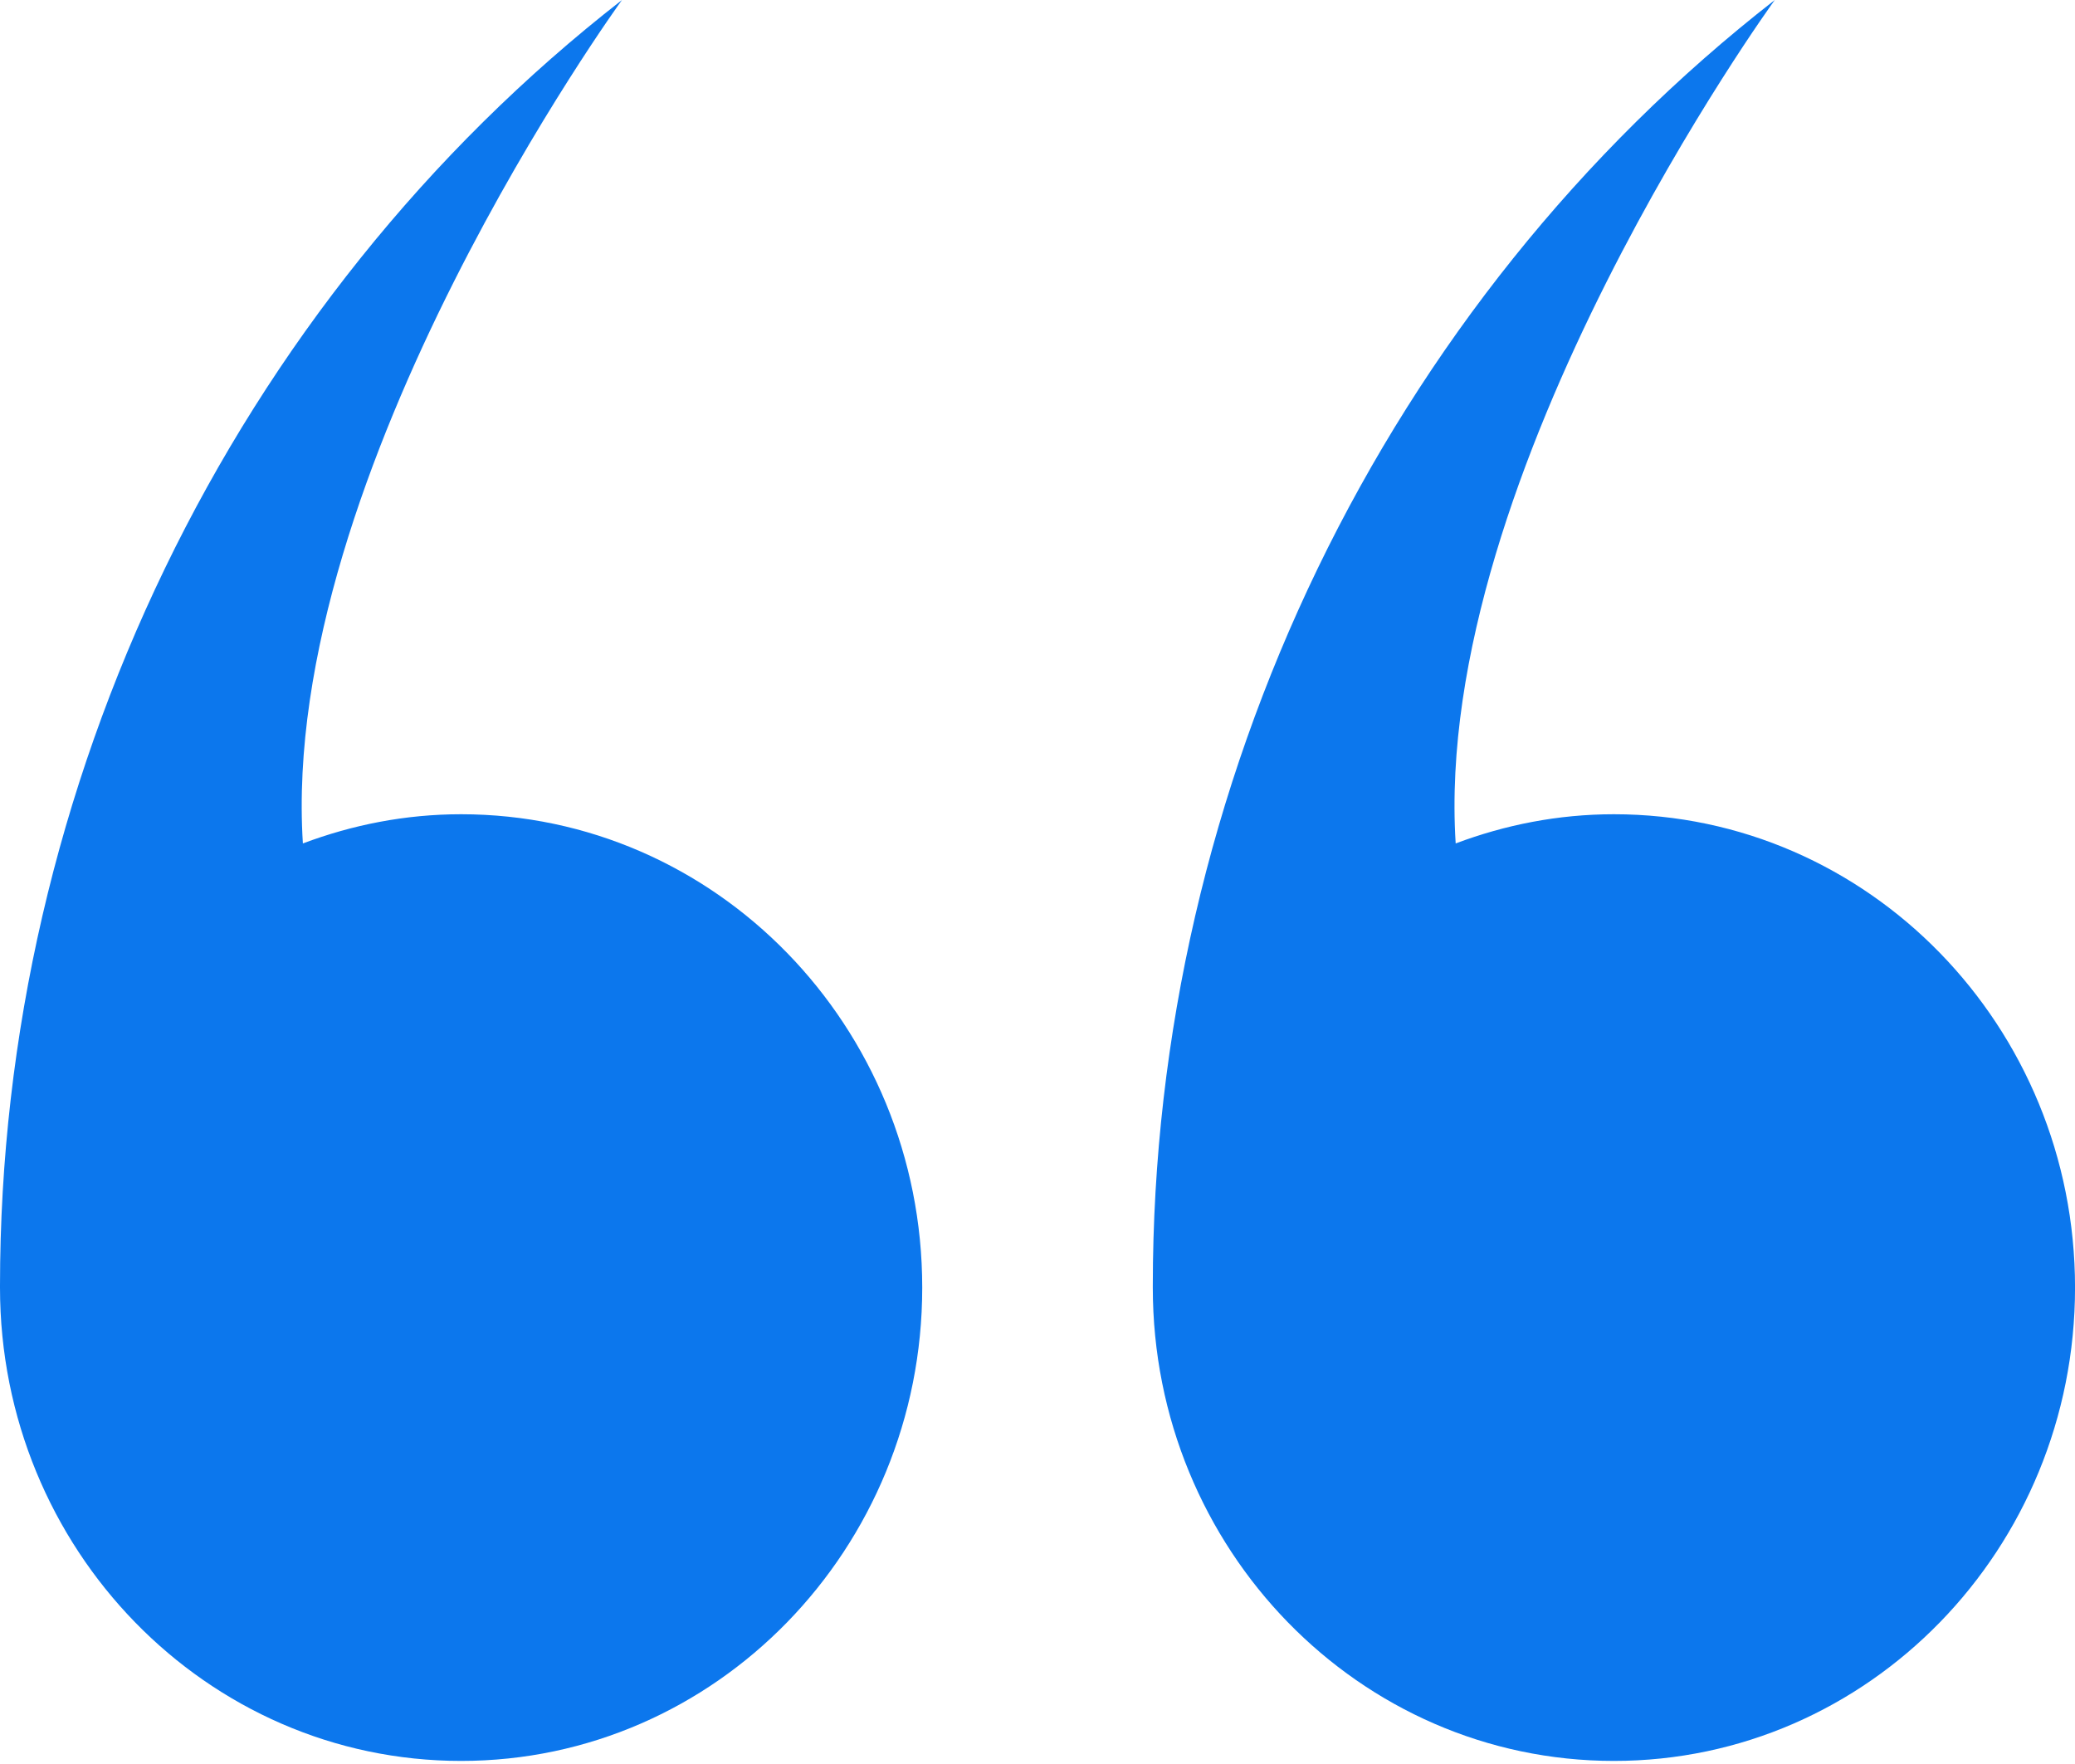 <svg width="60" height="51" viewBox="0 0 60 51" fill="none" xmlns="http://www.w3.org/2000/svg">
<path d="M46.667 50.911C54.031 50.911 60.001 44.78 60.001 37.226C60.001 29.672 54.027 23.541 46.667 23.541C45.054 23.541 43.52 23.848 42.092 24.385C41.406 13.642 51.319 0 51.319 0C40.054 8.767 33.334 22.666 33.334 37.176V37.226C33.334 44.784 39.304 50.911 46.667 50.911Z" fill="#0C77ED"/>
<path d="M13.333 50.911C20.697 50.911 26.667 44.78 26.667 37.226C26.667 29.672 20.693 23.541 13.333 23.541C11.72 23.541 10.186 23.848 8.758 24.385C8.072 13.642 17.985 0 17.985 0C6.72 8.767 0 22.666 0 37.176V37.226C0 44.784 5.97 50.911 13.333 50.911Z" fill="#0C77ED"/>
</svg>
